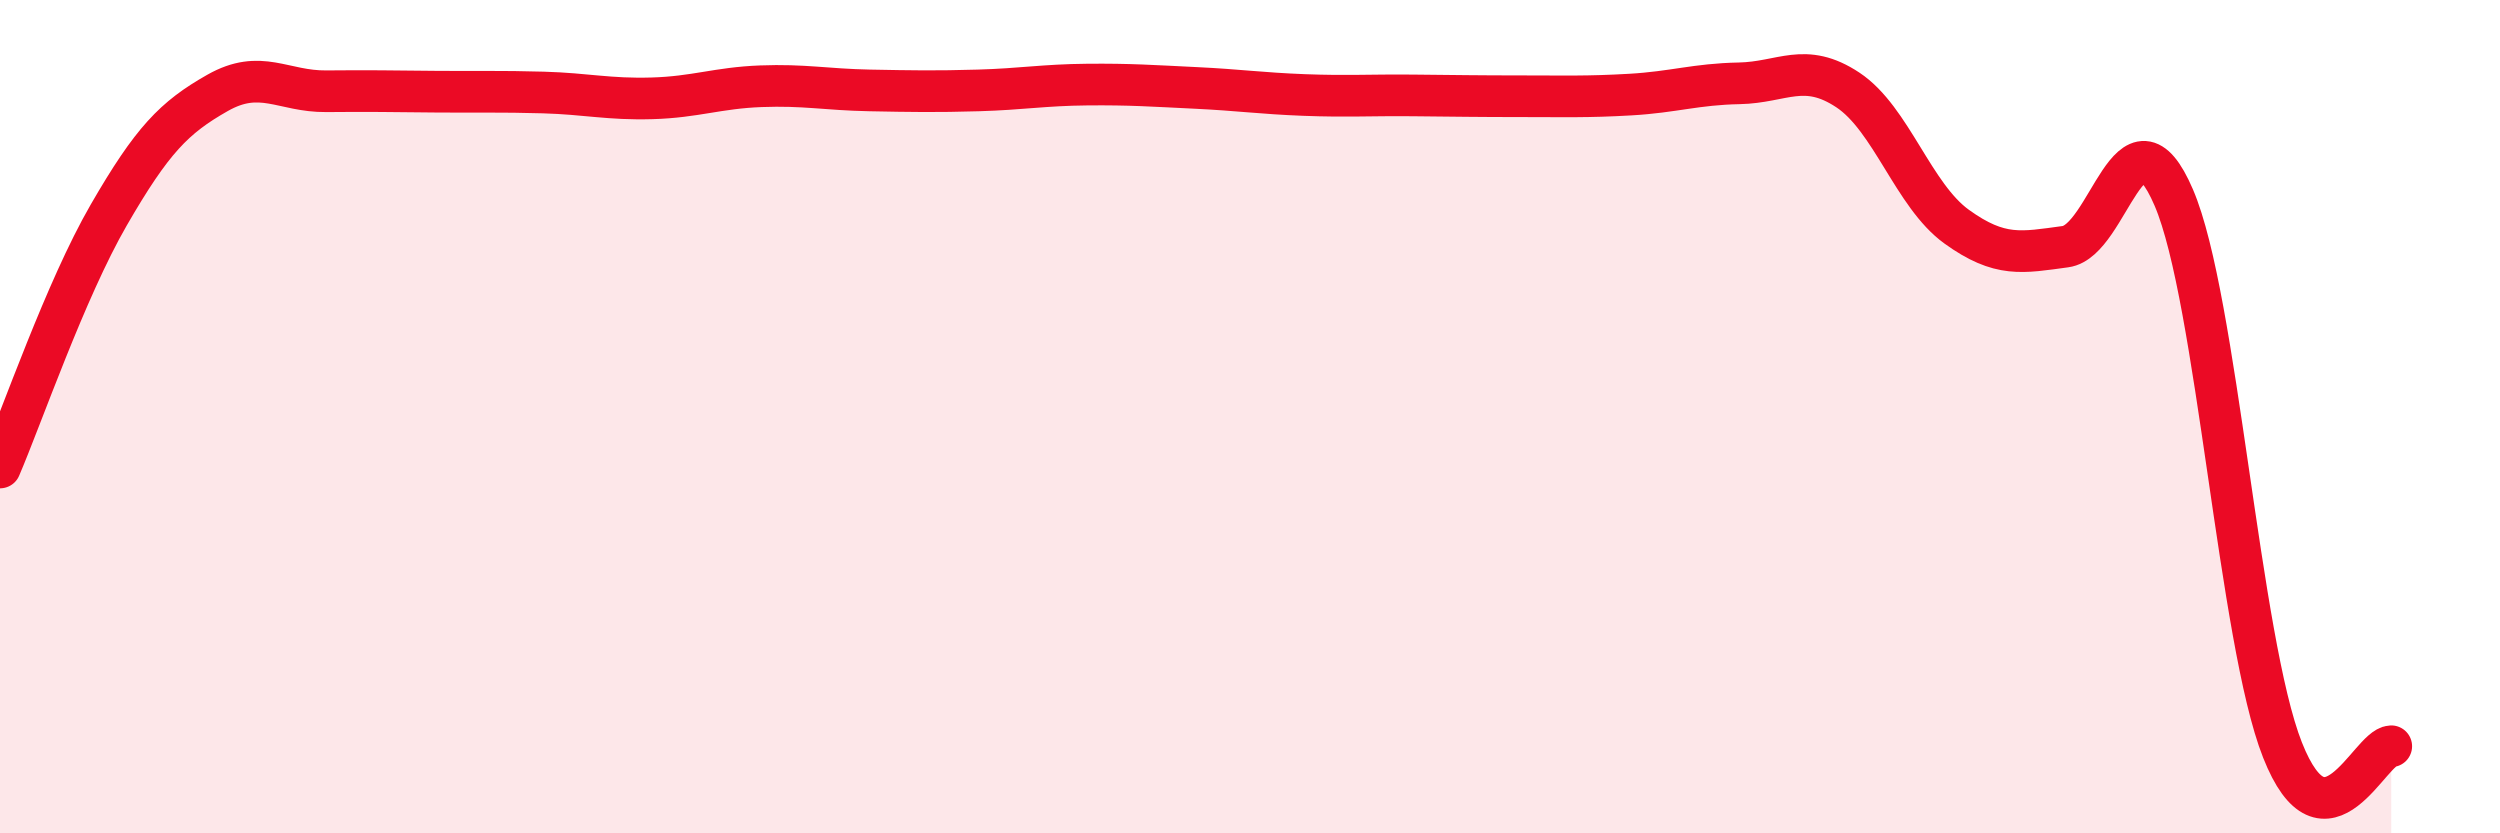 
    <svg width="60" height="20" viewBox="0 0 60 20" xmlns="http://www.w3.org/2000/svg">
      <path
        d="M 0,11.22 C 0.52,10.01 1.57,6.96 2.61,5.16 C 3.65,3.36 4.18,2.82 5.22,2.23 C 6.26,1.64 6.79,2.2 7.83,2.19 C 8.87,2.18 9.39,2.19 10.43,2.2 C 11.47,2.21 12,2.19 13.04,2.22 C 14.08,2.25 14.61,2.39 15.65,2.36 C 16.69,2.33 17.22,2.11 18.26,2.07 C 19.3,2.03 19.83,2.15 20.87,2.17 C 21.91,2.19 22.44,2.2 23.48,2.17 C 24.52,2.14 25.05,2.04 26.09,2.03 C 27.13,2.02 27.66,2.06 28.7,2.11 C 29.74,2.16 30.26,2.24 31.3,2.28 C 32.34,2.32 32.87,2.28 33.91,2.29 C 34.95,2.3 35.48,2.31 36.52,2.31 C 37.56,2.31 38.09,2.33 39.13,2.27 C 40.17,2.21 40.7,2.02 41.74,2 C 42.78,1.98 43.31,1.47 44.35,2.16 C 45.39,2.85 45.92,4.69 46.96,5.44 C 48,6.19 48.53,6.06 49.57,5.92 C 50.61,5.78 51.13,2.32 52.17,4.74 C 53.21,7.16 53.74,15.37 54.78,18 C 55.82,20.63 56.87,17.93 57.39,17.91L57.39 20L0 20Z"
        fill="#EB0A25"
        opacity="0.1"
        stroke-linecap="round"
        stroke-linejoin="round"
      />
      <path
        d="M 0,11.22 C 0.52,10.01 1.57,6.96 2.61,5.16 C 3.65,3.36 4.18,2.82 5.22,2.23 C 6.26,1.64 6.79,2.2 7.83,2.19 C 8.87,2.18 9.39,2.19 10.43,2.2 C 11.47,2.21 12,2.19 13.04,2.22 C 14.08,2.25 14.61,2.39 15.65,2.36 C 16.69,2.33 17.22,2.11 18.26,2.07 C 19.3,2.03 19.83,2.15 20.87,2.17 C 21.91,2.19 22.44,2.2 23.48,2.17 C 24.52,2.14 25.05,2.04 26.09,2.03 C 27.13,2.02 27.66,2.06 28.7,2.11 C 29.74,2.16 30.26,2.24 31.3,2.28 C 32.34,2.32 32.87,2.28 33.91,2.29 C 34.95,2.3 35.48,2.31 36.52,2.31 C 37.56,2.31 38.09,2.33 39.13,2.27 C 40.17,2.21 40.7,2.02 41.74,2 C 42.78,1.98 43.31,1.47 44.35,2.16 C 45.39,2.85 45.92,4.69 46.96,5.44 C 48,6.19 48.53,6.06 49.57,5.92 C 50.61,5.78 51.13,2.32 52.17,4.74 C 53.21,7.16 53.74,15.37 54.78,18 C 55.82,20.63 56.87,17.93 57.39,17.91"
        stroke="#EB0A25"
        stroke-width="1"
        fill="none"
        stroke-linecap="round"
        stroke-linejoin="round"
      />
    </svg>
  
